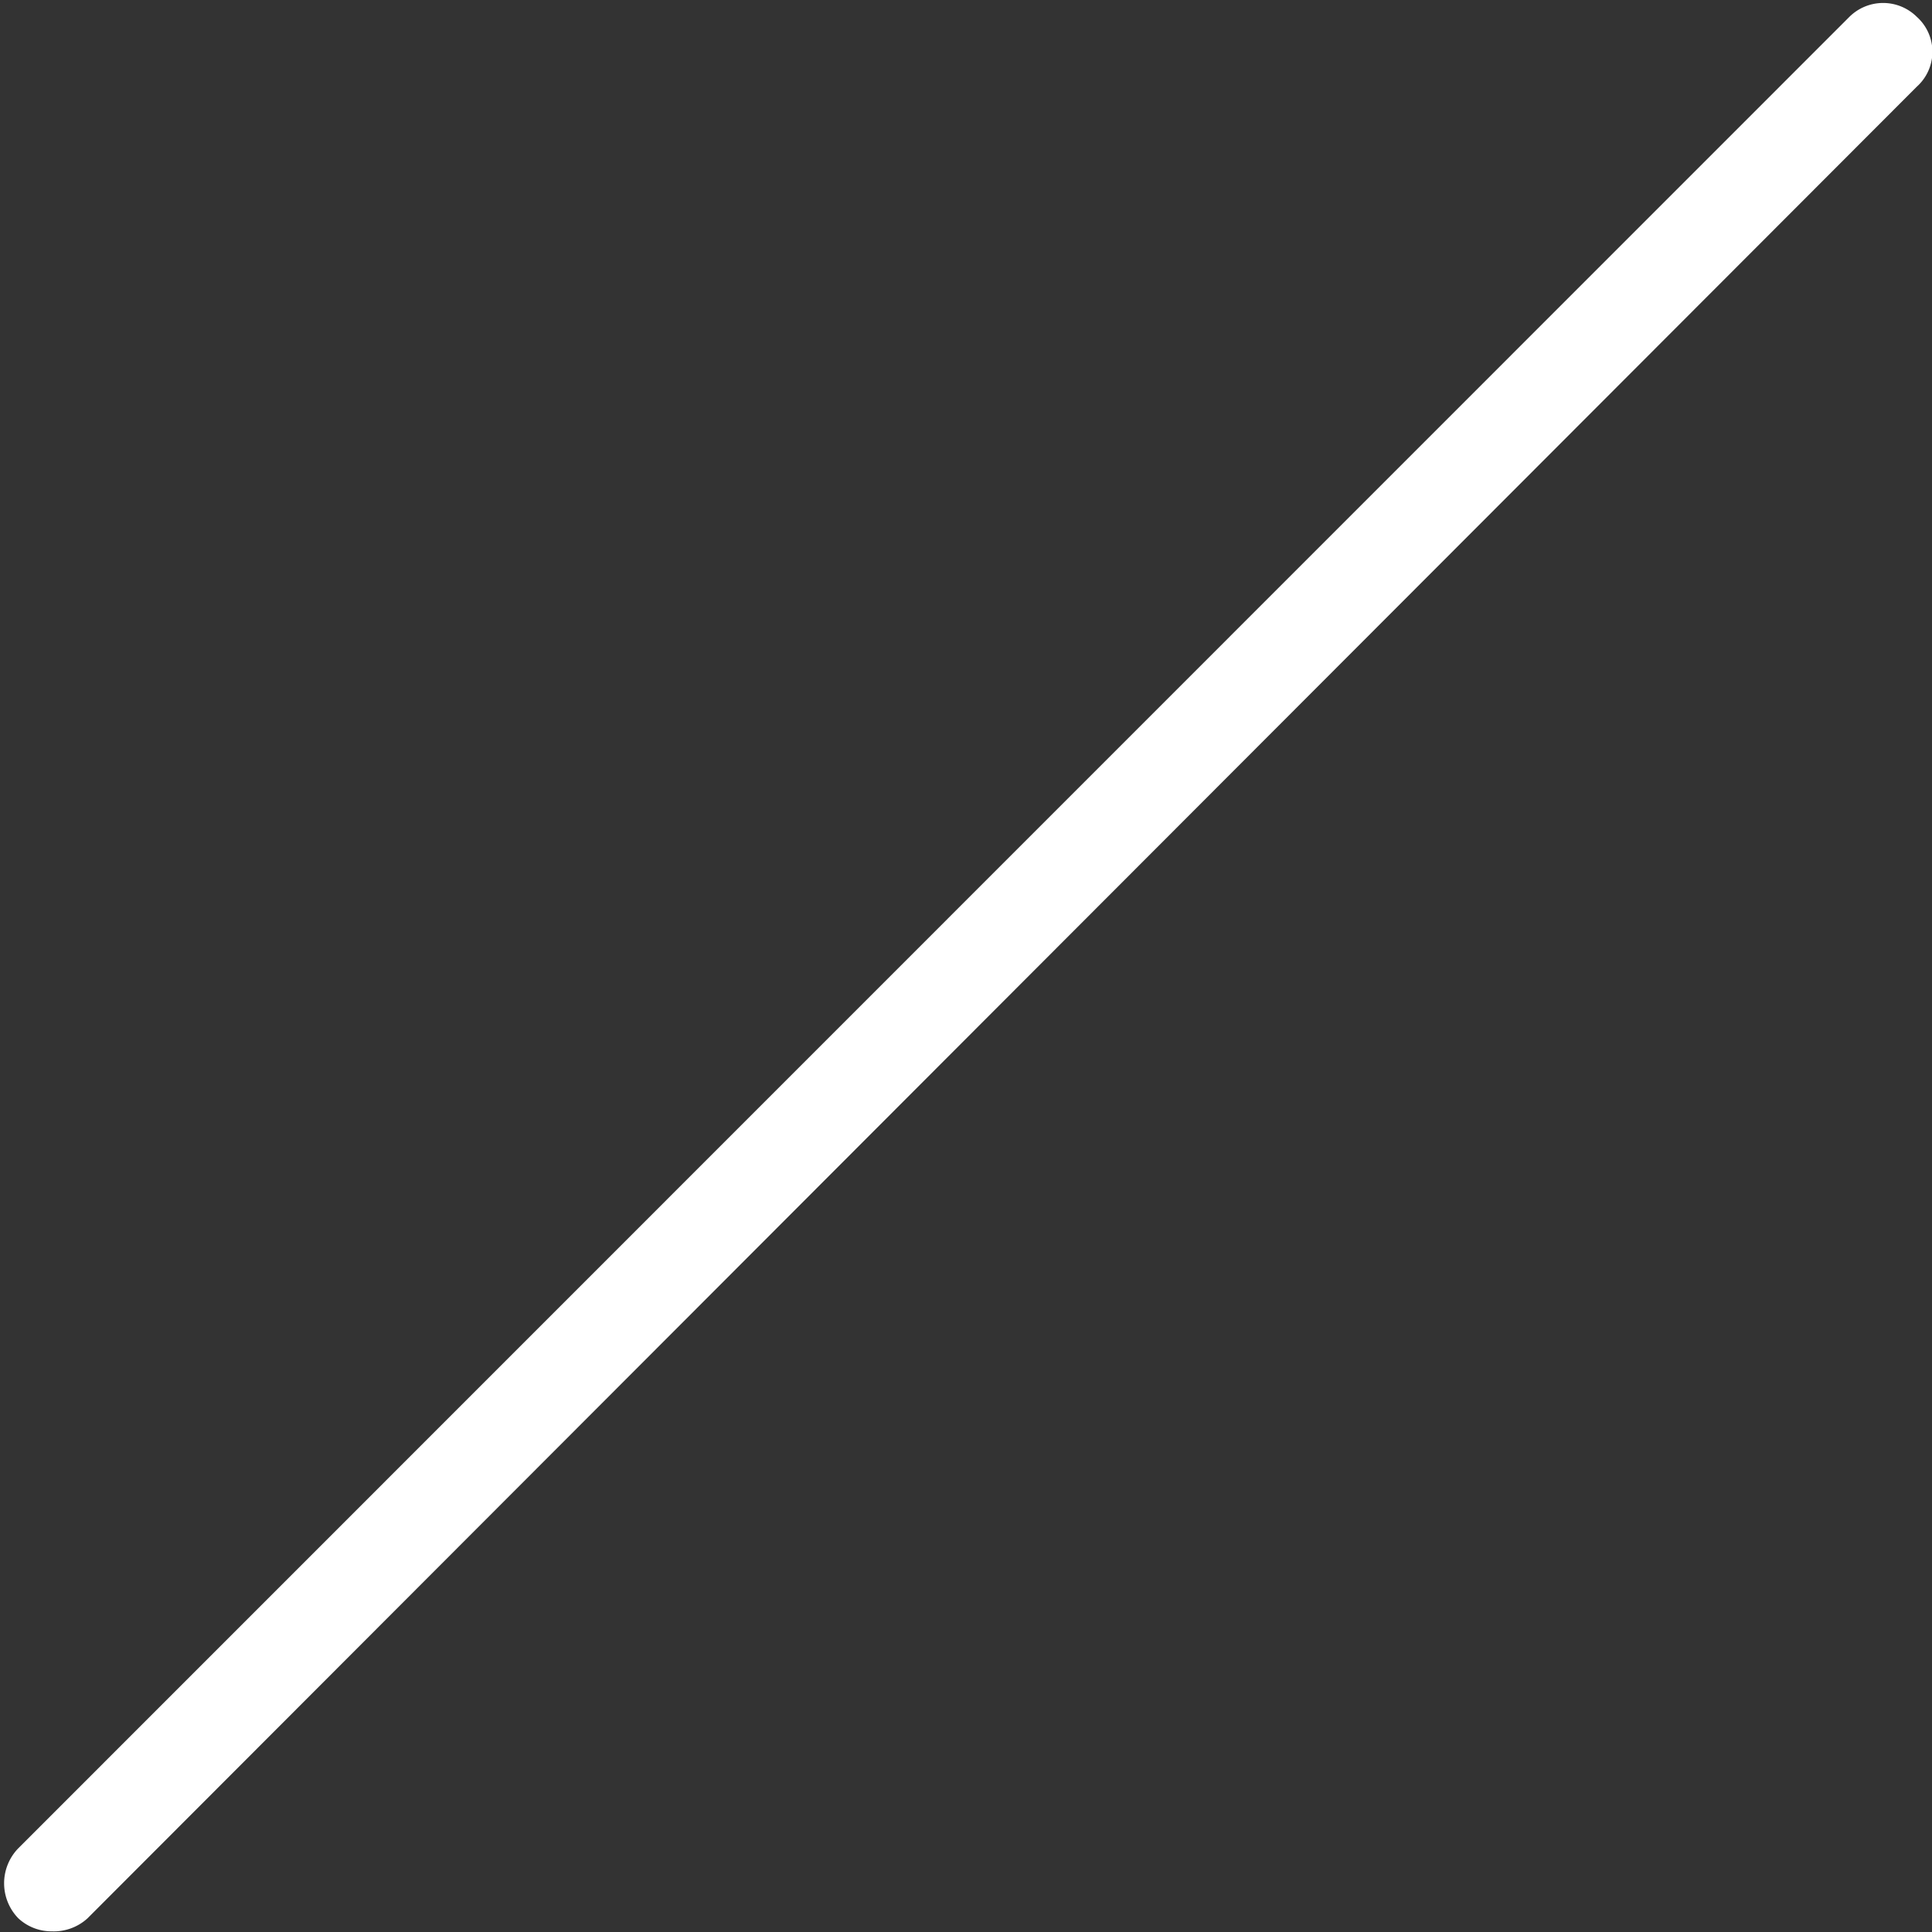 <?xml version="1.0" encoding="UTF-8" standalone="no"?><svg xmlns="http://www.w3.org/2000/svg" xmlns:xlink="http://www.w3.org/1999/xlink" data-name="Ebene 1" fill="#000000" height="57.3" preserveAspectRatio="xMidYMid meet" version="1" viewBox="18.8 14.3 57.3 57.3" width="57.3" zoomAndPan="magnify"><rect x="18.8" y="14.3" width="57.3" height="57.3" fill="#333333" stroke="none"/><g id="change1_1"><path d="M20.34,71.58a1.44,1.44,0,0,1-1-.39,1.49,1.49,0,0,1,0-2.07L73.65,14.8a1.42,1.42,0,0,1,2,0,1.39,1.39,0,0,1,0,2.07L21.4,71.19A1.48,1.48,0,0,1,20.34,71.58Z" fill="#ffffff"/></g></svg>
